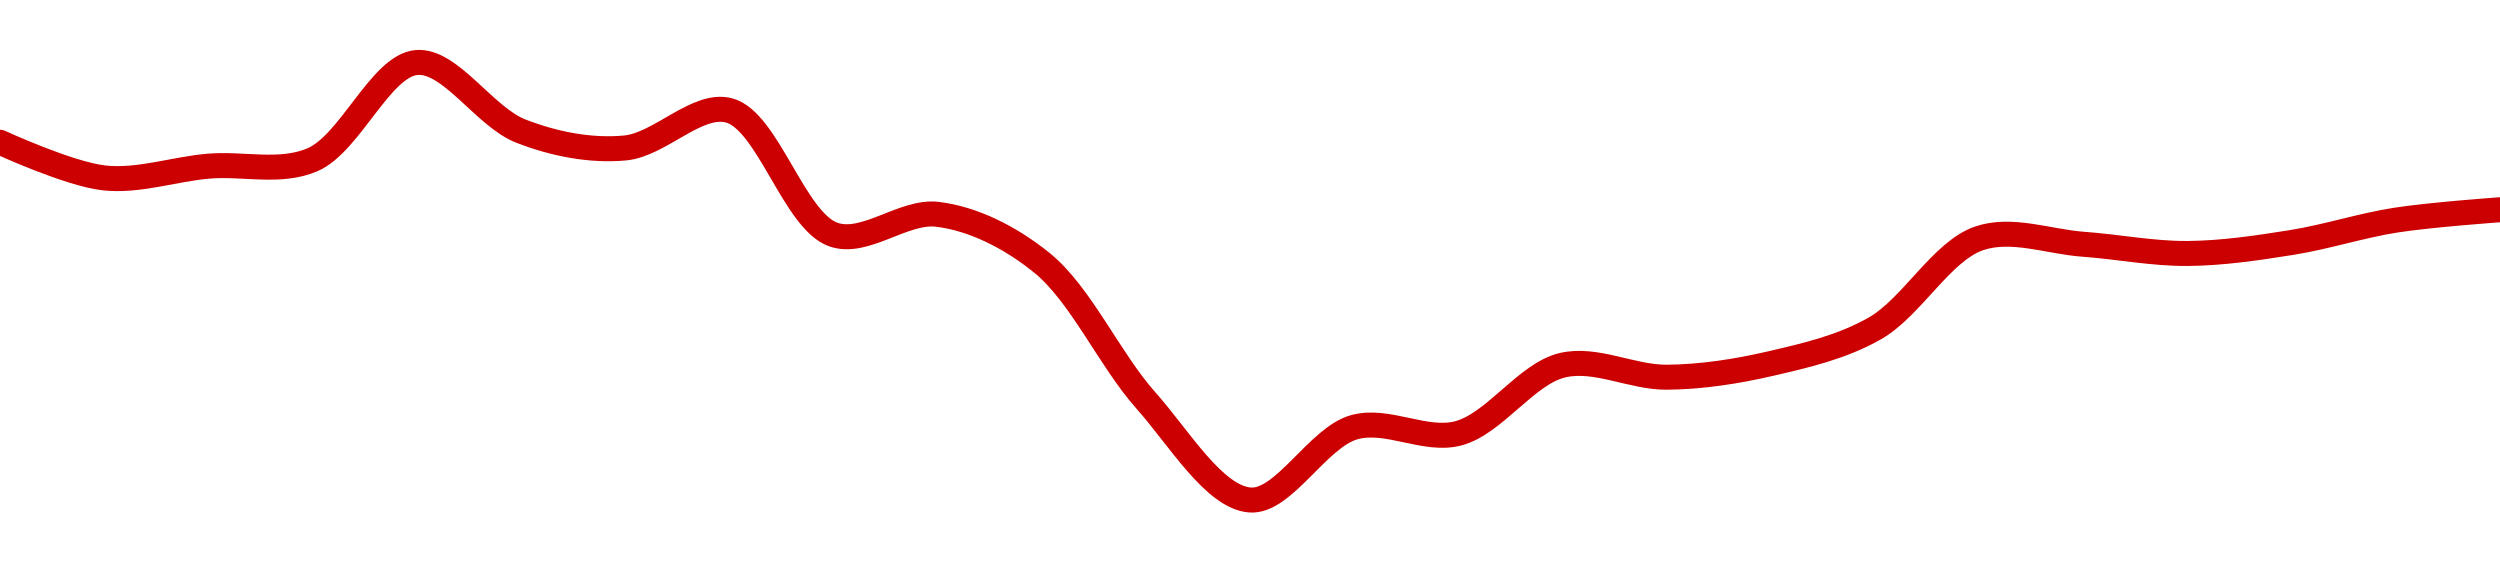 <!-- series1d: [0.01174255,0.01166859,0.01169295,0.01170634,0.01190789,0.01176569,0.01173069,0.01180852,0.01155122,0.01159316,0.01149303,0.01120742,0.0110009,0.01115174,0.01113913,0.01128034,0.01125546,0.01128381,0.01135683,0.01154335,0.0115311,0.01151197,0.01153475,0.01158112,0.01160262] -->

<svg width="200" height="45" viewBox="0 0 200 45" xmlns="http://www.w3.org/2000/svg">
  <defs>
    <linearGradient id="grad-area" x1="0" y1="0" x2="0" y2="1">
      <stop offset="0%" stop-color="rgba(255,82,82,.2)" />
      <stop offset="100%" stop-color="rgba(0,0,0,0)" />
    </linearGradient>
  </defs>

  <path d="M0,11.38C0,11.38,5.521,13.927,8.333,14.234C11.078,14.534,13.886,13.537,16.667,13.294C19.441,13.052,22.407,13.894,25,12.778C28.03,11.474,30.457,5.243,33.333,5C36.025,4.773,38.763,9.356,41.667,10.487C44.338,11.528,47.255,12.093,50,11.838C52.812,11.577,55.773,8.145,58.333,8.835C61.43,9.669,63.527,17.652,66.667,18.764C69.207,19.663,72.275,16.813,75,17.145C77.835,17.49,80.786,18.954,83.333,21.009C86.458,23.529,88.751,28.757,91.667,32.031C94.33,35.021,97.129,39.779,100,40C102.696,40.207,105.405,35.008,108.333,34.179C110.987,33.428,114.001,35.376,116.667,34.666C119.578,33.89,122.093,29.904,125,29.217C127.669,28.586,130.557,30.199,133.333,30.177C136.112,30.155,138.92,29.721,141.667,29.083C144.477,28.43,147.361,27.773,150,26.265C152.952,24.578,155.335,20.087,158.333,19.067C160.944,18.179,163.89,19.338,166.667,19.54C169.446,19.742,172.223,20.301,175,20.278C177.779,20.255,180.567,19.841,183.333,19.399C186.123,18.954,188.877,18.047,191.667,17.61C194.432,17.177,200,16.78,200,16.78"
        fill="none"
        stroke="#CC0000"
        stroke-width="2"
        stroke-linejoin="round"
        stroke-linecap="round"
        />
</svg>